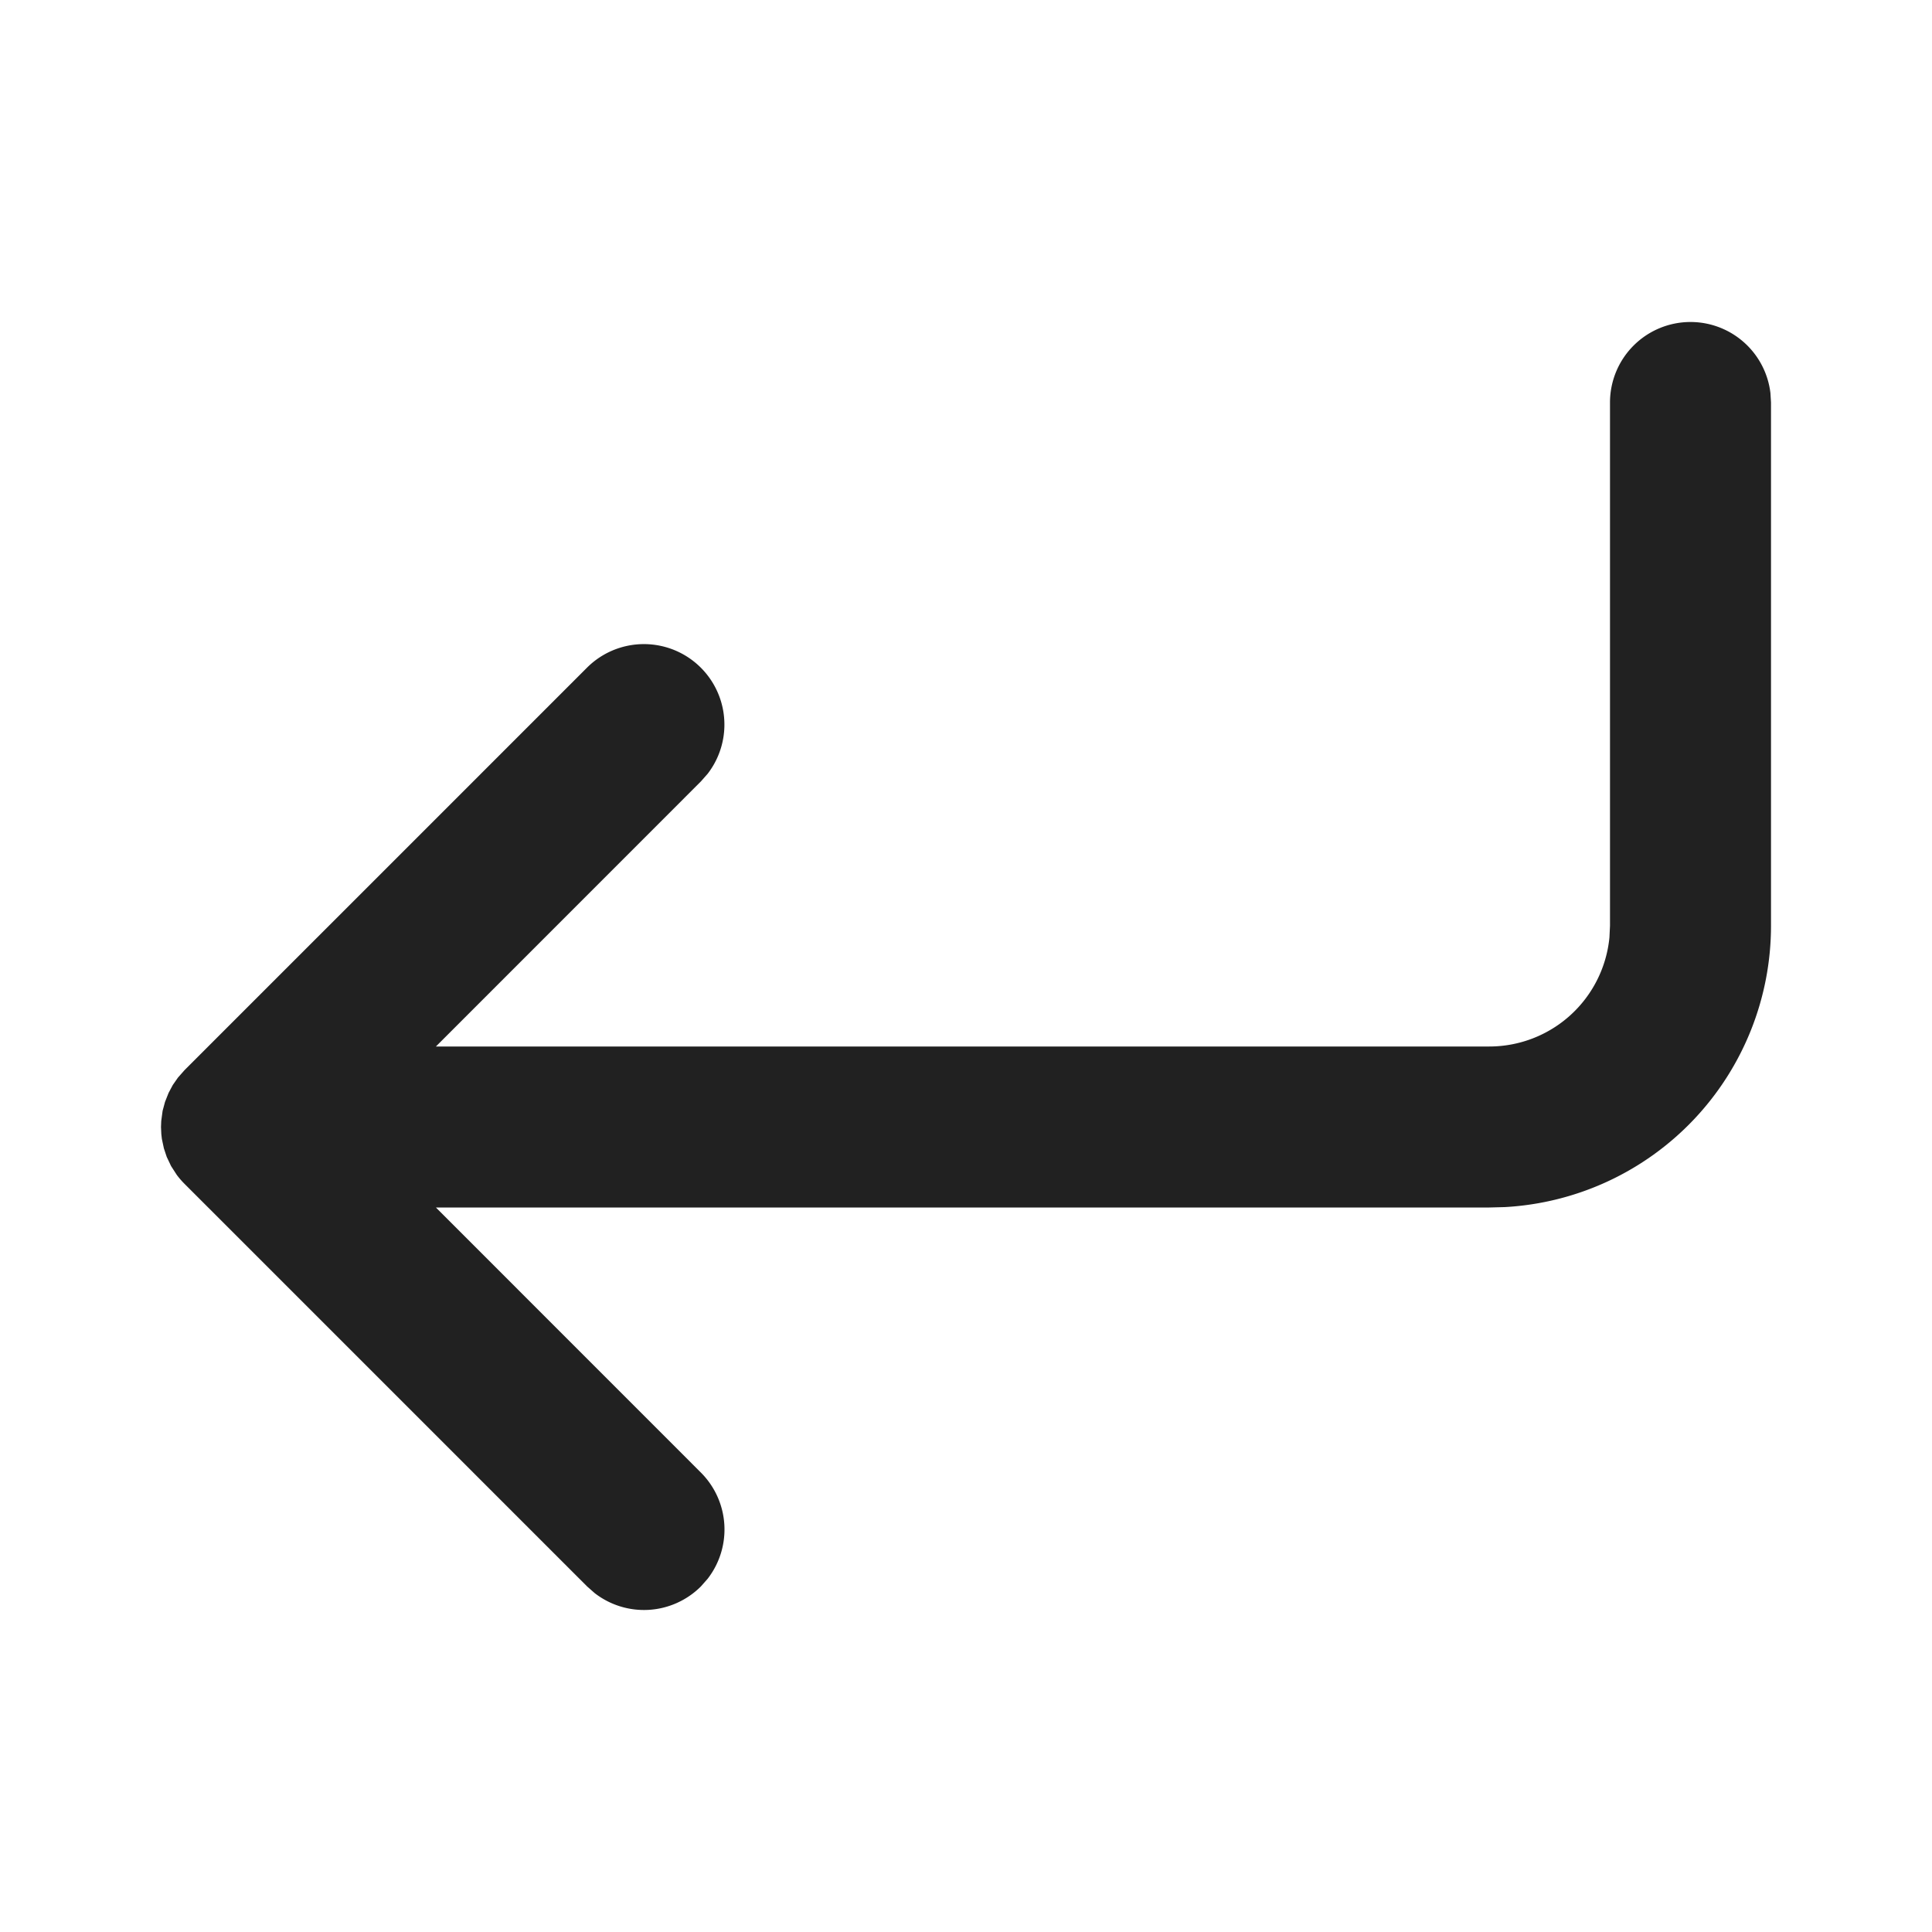 <svg width="24" height="24" fill="none" viewBox="0 0 24 24" xmlns="http://www.w3.org/2000/svg"><path d="M21 4a1 1 0 0 1 .993.883L22 5v6.5a3.5 3.5 0 0 1-3.308 3.495L18.5 15H5.415l3.292 3.293a1 1 0 0 1 .083 1.32l-.083.094a1 1 0 0 1-1.32.083l-.094-.083-5-5a1.011 1.011 0 0 1-.097-.112l-.071-.11-.054-.114-.035-.105-.025-.117-.007-.06L2 14l.003-.075.017-.126.03-.111.044-.111.052-.098.064-.092.083-.094 5-5a1 1 0 0 1 1.497 1.32l-.083.094L5.415 13H18.5a1.5 1.5 0 0 0 1.493-1.355L20 11.5V5a1 1 0 0 1 1-1Z" fill="#212121"/></svg>
